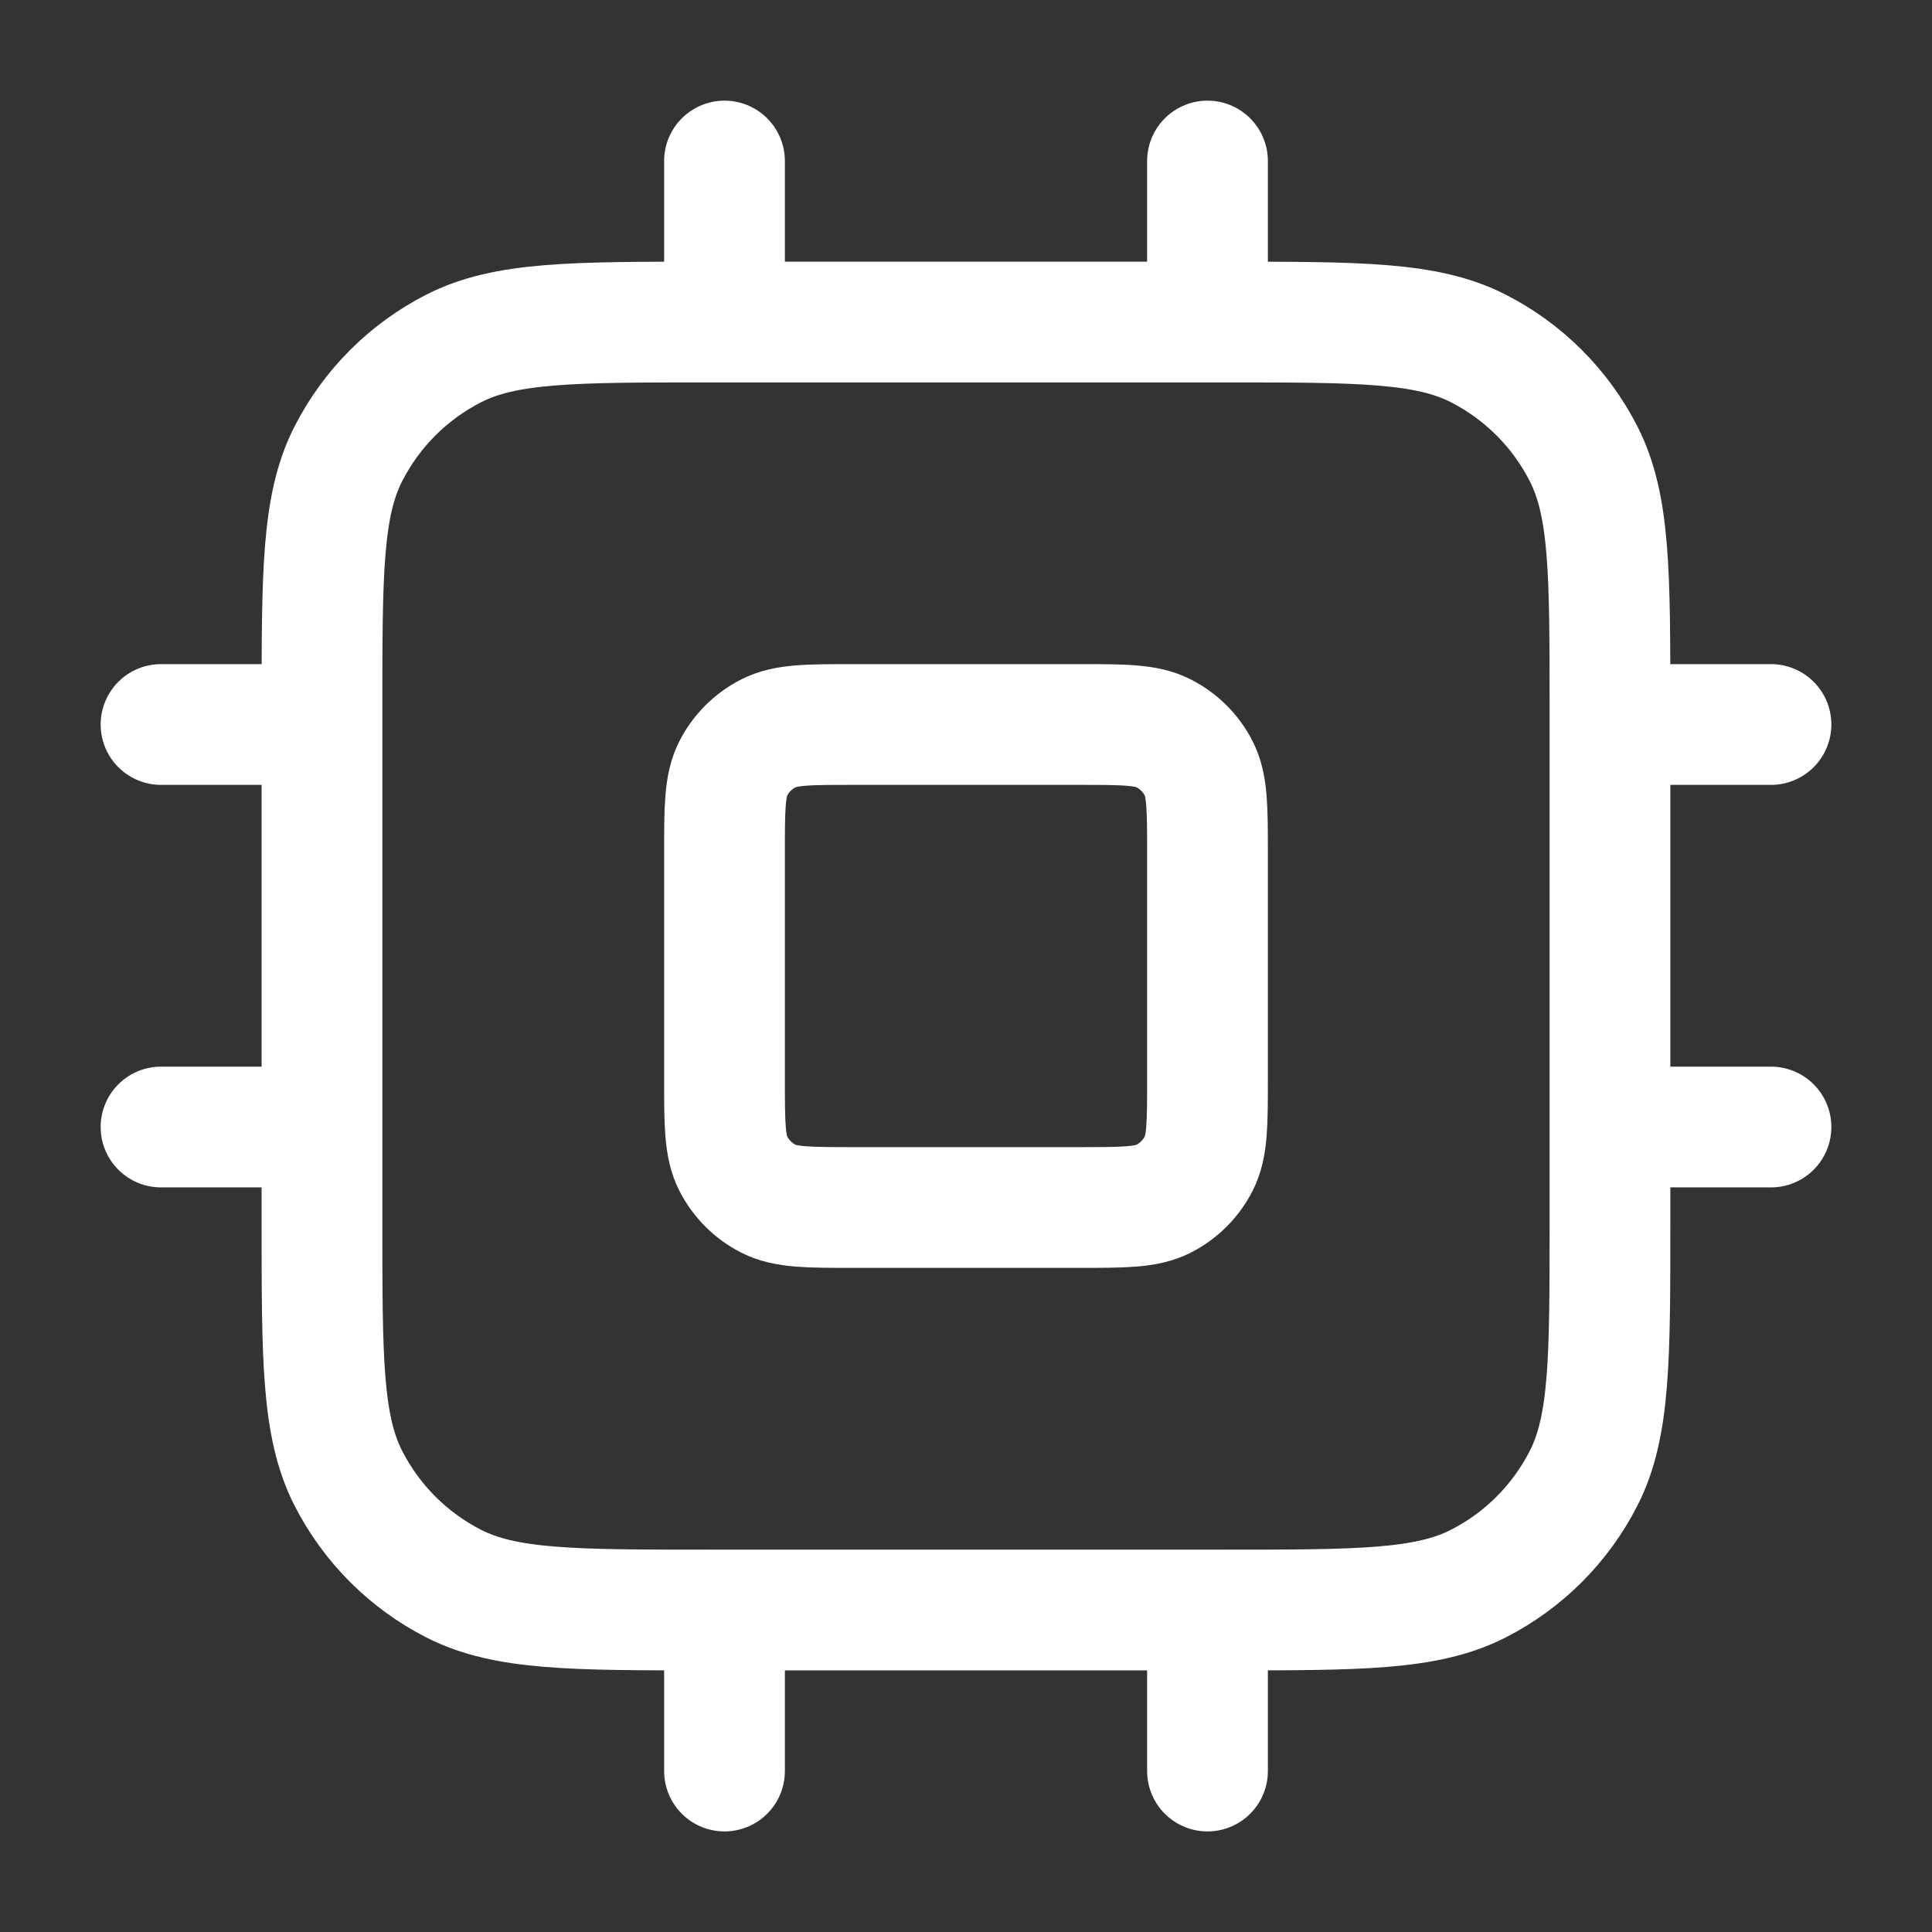 <svg width="32" height="32" viewBox="0 0 32 32" fill="none" xmlns="http://www.w3.org/2000/svg">
<rect x="0" y="0" width="32" height="32" fill="#333333" stroke="none"/>
<path d="M12 2.667V5.334M20 2.667V5.334M12 26.667V29.334M20 26.667V29.334M26.666 12H29.333M26.666 18.667H29.333M2.667 12H5.333M2.667 18.667H5.333M11.733 26.667H20.267C22.507 26.667 23.627 26.667 24.483 26.231C25.235 25.848 25.847 25.236 26.23 24.483C26.666 23.627 26.666 22.507 26.666 20.267V11.734C26.666 9.493 26.666 8.373 26.23 7.518C25.847 6.765 25.235 6.153 24.483 5.77C23.627 5.334 22.507 5.334 20.267 5.334H11.733C9.493 5.334 8.373 5.334 7.517 5.77C6.765 6.153 6.153 6.765 5.769 7.518C5.333 8.373 5.333 9.493 5.333 11.734V20.267C5.333 22.507 5.333 23.627 5.769 24.483C6.153 25.236 6.765 25.848 7.517 26.231C8.373 26.667 9.493 26.667 11.733 26.667ZM14.133 20H17.866C18.613 20 18.987 20 19.272 19.855C19.523 19.727 19.727 19.523 19.855 19.272C20 18.987 20 18.614 20 17.867V14.134C20 13.387 20 13.014 19.855 12.728C19.727 12.477 19.523 12.274 19.272 12.146C18.987 12 18.613 12 17.866 12H14.133C13.386 12 13.013 12 12.728 12.146C12.477 12.274 12.273 12.477 12.145 12.728C12 13.014 12 13.387 12 14.134V17.867C12 18.614 12 18.987 12.145 19.272C12.273 19.523 12.477 19.727 12.728 19.855C13.013 20 13.386 20 14.133 20Z" stroke="white" stroke-width="2" stroke-linecap="round" stroke-linejoin="round"/>
</svg>
